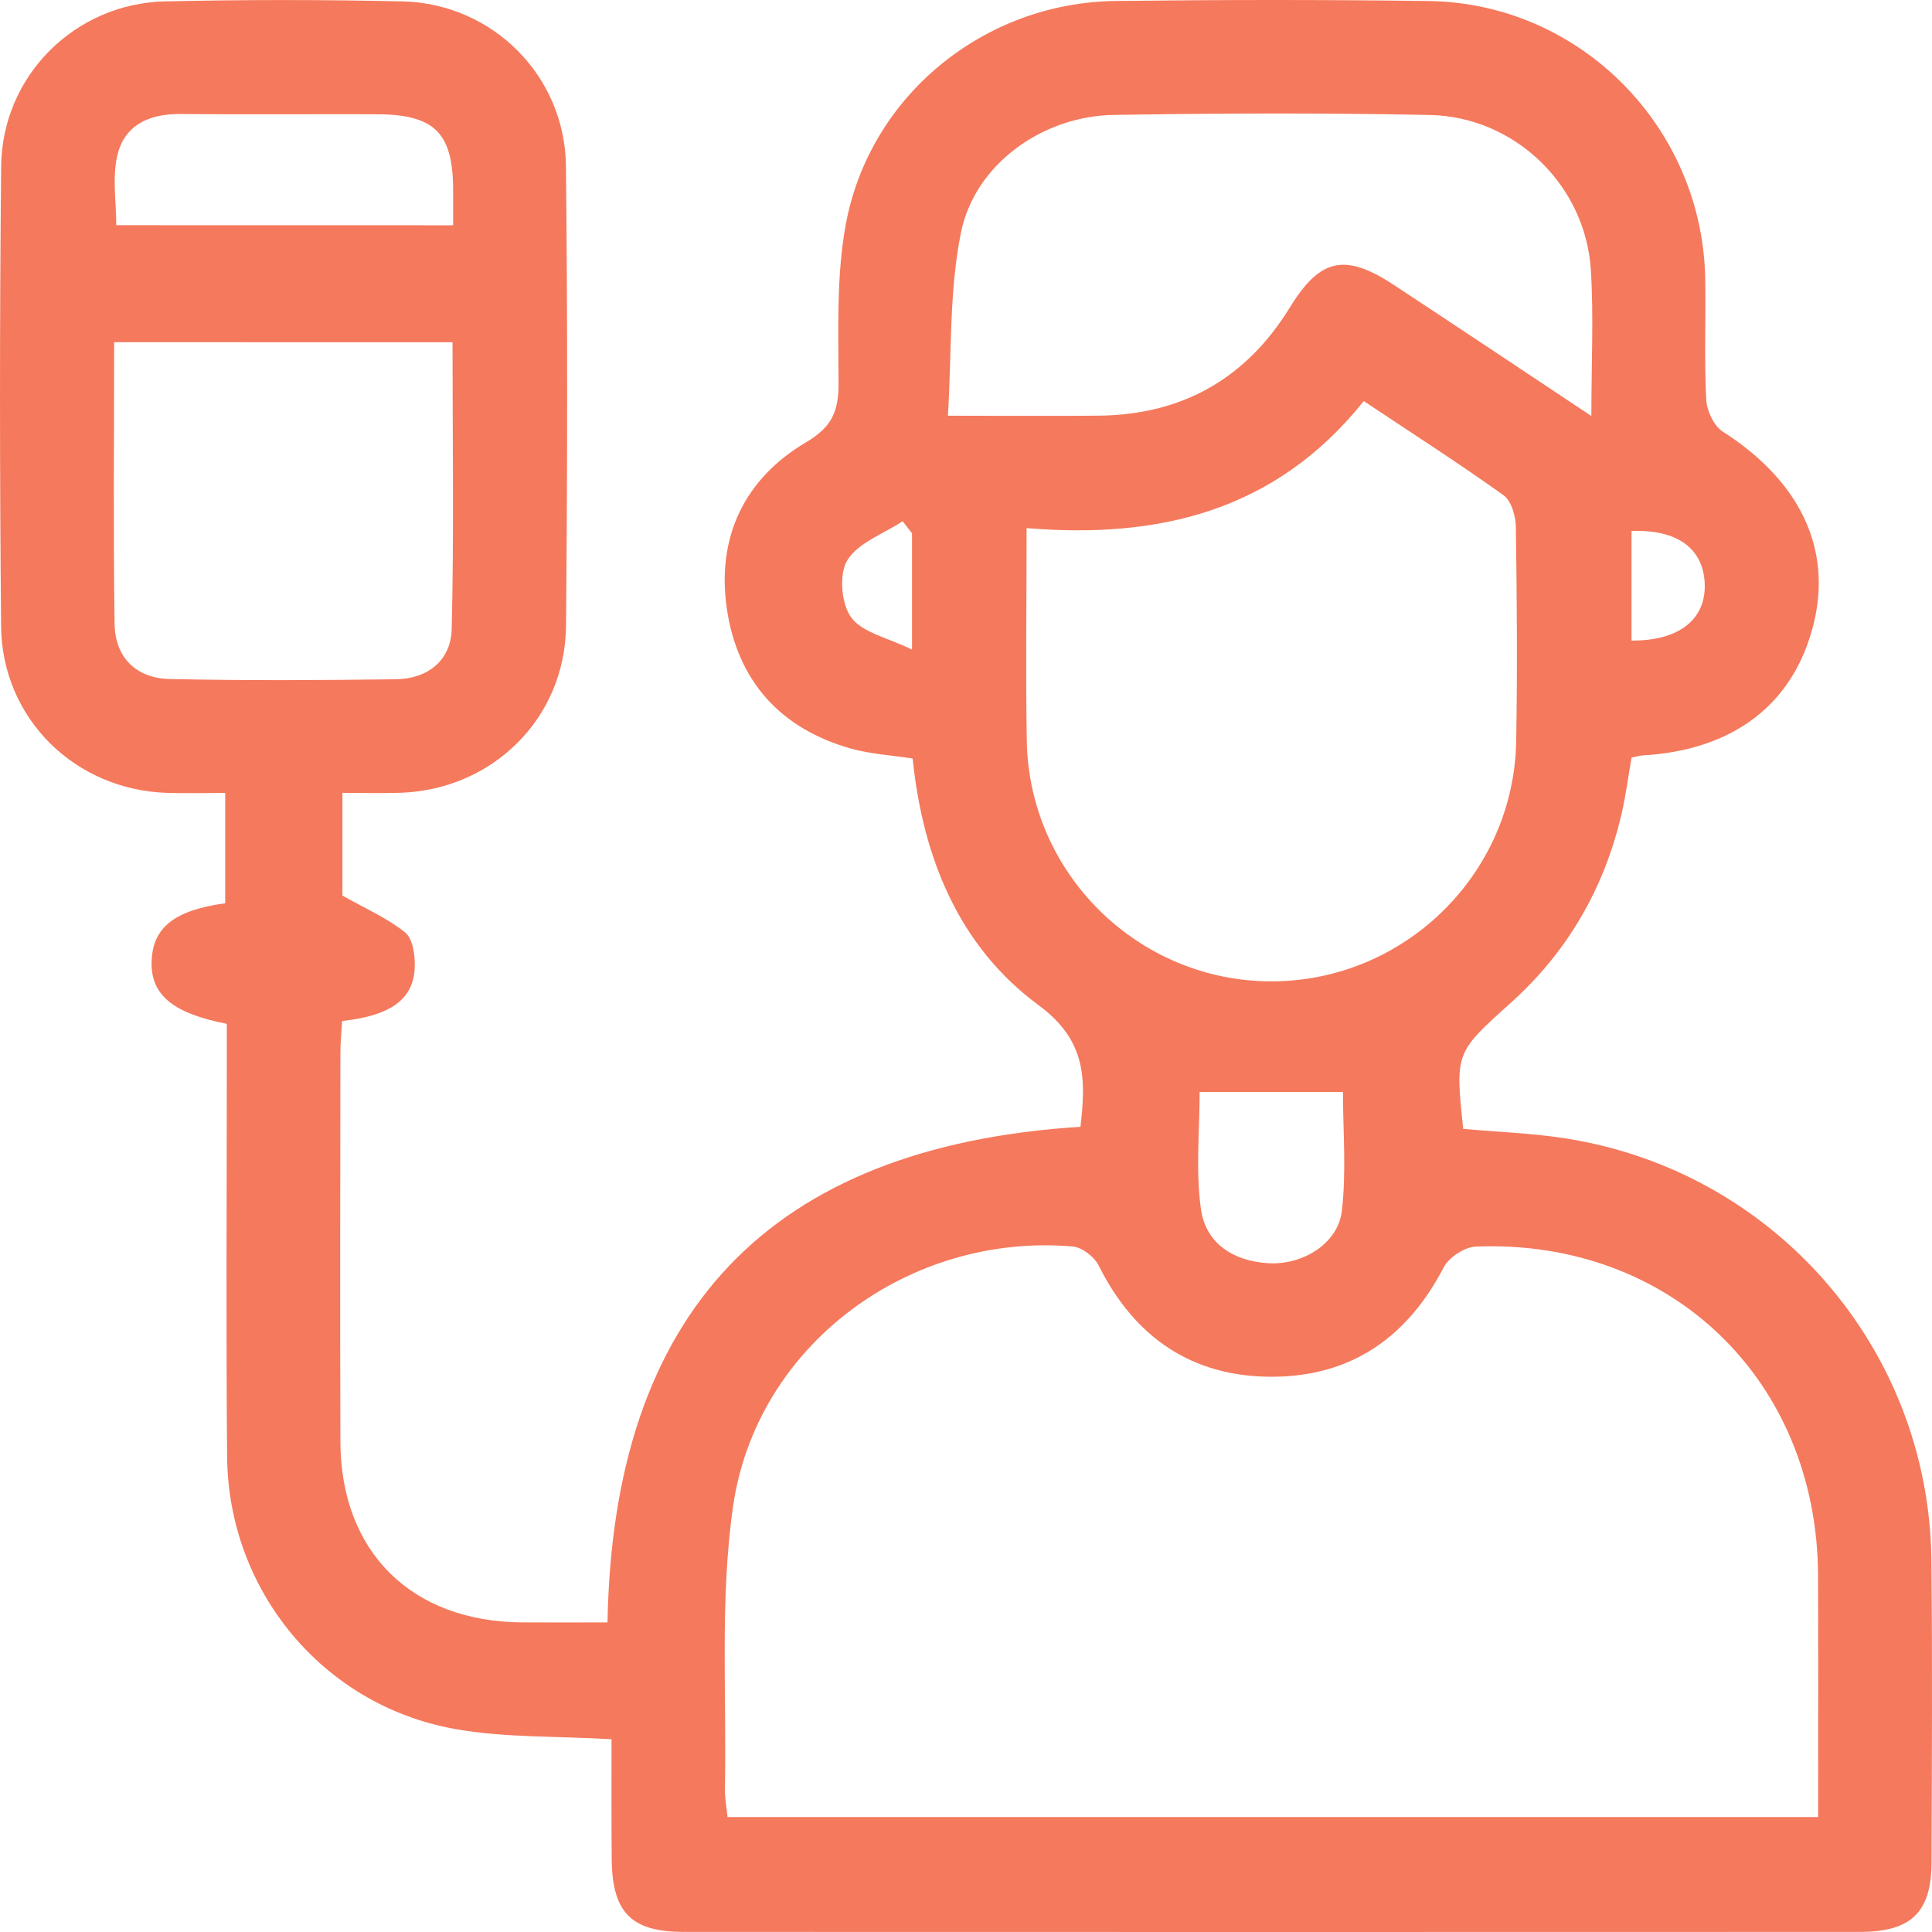 <svg width="58" height="58" viewBox="0 0 58 58" fill="none" xmlns="http://www.w3.org/2000/svg">
<path d="M18.358 52.213C16.694 52.114 15.134 52.173 13.633 51.901C9.677 51.181 6.852 47.741 6.818 43.729C6.784 39.805 6.809 35.88 6.809 31.954C6.809 31.542 6.809 31.132 6.809 30.736C5.154 30.414 4.497 29.841 4.554 28.811C4.606 27.831 5.254 27.323 6.761 27.117C6.761 26.076 6.761 25.03 6.761 23.805C6.18 23.805 5.593 23.82 5.009 23.802C2.245 23.712 0.058 21.567 0.033 18.798C-0.01 14.194 -0.012 9.589 0.035 4.985C0.065 2.277 2.247 0.106 4.948 0.042C7.323 -0.012 9.702 -0.012 12.079 0.042C14.783 0.103 16.961 2.273 16.99 4.985C17.04 9.589 17.035 14.192 16.992 18.796C16.965 21.57 14.783 23.709 12.016 23.8C11.459 23.818 10.9 23.802 10.28 23.802C10.28 24.937 10.28 25.978 10.28 26.886C10.948 27.265 11.615 27.554 12.161 27.991C12.394 28.177 12.464 28.682 12.451 29.035C12.417 30 11.735 30.489 10.271 30.652C10.252 30.962 10.219 31.288 10.219 31.614C10.214 35.502 10.207 39.388 10.219 43.276C10.228 46.591 12.354 48.69 15.691 48.706C16.519 48.71 17.348 48.706 18.238 48.706C18.403 39.408 23.073 34.42 32.437 33.827C32.591 32.448 32.643 31.254 31.183 30.179C28.765 28.399 27.701 25.716 27.398 22.772C26.743 22.67 26.137 22.636 25.566 22.478C23.424 21.882 22.134 20.433 21.819 18.264C21.509 16.126 22.349 14.367 24.206 13.273C24.989 12.811 25.177 12.329 25.174 11.502C25.17 9.924 25.107 8.312 25.385 6.77C26.089 2.879 29.54 0.074 33.497 0.029C36.628 -0.008 39.761 -0.012 42.892 0.031C47.434 0.094 51.113 3.812 51.192 8.371C51.213 9.577 51.161 10.787 51.222 11.991C51.238 12.329 51.45 12.786 51.72 12.958C54.029 14.434 55.012 16.466 54.443 18.744C53.843 21.144 52.037 22.525 49.3 22.679C49.227 22.684 49.155 22.709 48.98 22.745C48.885 23.286 48.811 23.872 48.677 24.448C48.156 26.678 47.056 28.578 45.349 30.111C43.69 31.603 43.683 31.596 43.927 33.89C44.953 33.983 46.001 34.017 47.029 34.18C53.3 35.176 57.916 40.513 57.982 46.842C58.014 49.861 57.996 52.879 57.987 55.9C57.982 57.408 57.378 57.997 55.834 57.997C44.061 58.001 32.29 58.001 20.517 57.997C18.939 57.997 18.371 57.401 18.364 55.787C18.353 54.62 18.358 53.452 18.358 52.213ZM54.581 54.55C54.581 52.05 54.588 49.677 54.579 47.304C54.561 41.444 50.167 37.196 44.31 37.422C43.97 37.436 43.495 37.746 43.339 38.05C42.249 40.151 40.558 41.324 38.199 41.331C35.793 41.338 34.065 40.158 32.985 37.995C32.854 37.73 32.483 37.443 32.2 37.42C27.296 37.001 22.7 40.375 22.005 45.235C21.609 48.008 21.817 50.871 21.763 53.692C21.758 53.977 21.812 54.263 21.842 54.55C32.768 54.55 43.612 54.55 54.581 54.55ZM40.941 12.041C38.281 15.367 34.765 16.18 30.819 15.854C30.819 18.107 30.789 20.175 30.825 22.242C30.893 26.241 34.181 29.459 38.163 29.461C42.148 29.463 45.444 26.257 45.517 22.258C45.555 20.111 45.539 17.965 45.507 15.818C45.503 15.492 45.372 15.035 45.136 14.867C43.796 13.907 42.404 13.015 40.941 12.041ZM47.774 12.489C47.774 10.875 47.846 9.482 47.758 8.099C47.597 5.56 45.48 3.504 42.924 3.452C39.761 3.387 36.596 3.398 33.434 3.45C31.294 3.484 29.261 4.933 28.847 6.989C28.491 8.755 28.573 10.608 28.457 12.48C30.155 12.48 31.584 12.494 33.013 12.478C35.507 12.446 37.414 11.357 38.722 9.231C39.632 7.75 40.375 7.585 41.858 8.563C43.769 9.822 45.673 11.092 47.774 12.489ZM3.427 10.273C3.427 13.16 3.399 15.947 3.44 18.732C3.456 19.74 4.09 20.365 5.097 20.385C7.359 20.433 9.623 20.422 11.885 20.392C12.84 20.381 13.538 19.826 13.56 18.886C13.63 16.033 13.585 13.178 13.585 10.275C10.178 10.273 6.875 10.273 3.427 10.273ZM13.603 6.763C13.603 6.38 13.603 6.05 13.603 5.719C13.603 3.987 13.051 3.434 11.301 3.43C9.34 3.425 7.377 3.441 5.417 3.423C4.479 3.414 3.73 3.751 3.519 4.68C3.368 5.341 3.49 6.065 3.49 6.761C6.89 6.763 10.196 6.763 13.603 6.763ZM36.014 32.783C36.014 33.929 35.89 35.133 36.053 36.299C36.198 37.332 37.031 37.864 38.086 37.923C39.109 37.98 40.167 37.334 40.282 36.361C40.425 35.158 40.316 33.924 40.316 32.783C38.842 32.783 37.464 32.783 36.014 32.783ZM27.38 16.011C27.287 15.89 27.192 15.768 27.099 15.648C26.526 16.026 25.765 16.289 25.437 16.819C25.181 17.233 25.254 18.13 25.555 18.538C25.892 18.995 26.648 19.142 27.38 19.502C27.38 18.091 27.38 17.052 27.38 16.011ZM48.98 19.23C50.423 19.242 51.229 18.578 51.176 17.5C51.124 16.459 50.346 15.89 48.98 15.94C48.98 17.009 48.98 18.085 48.98 19.23Z" fill="#F5795C"/>
</svg>
